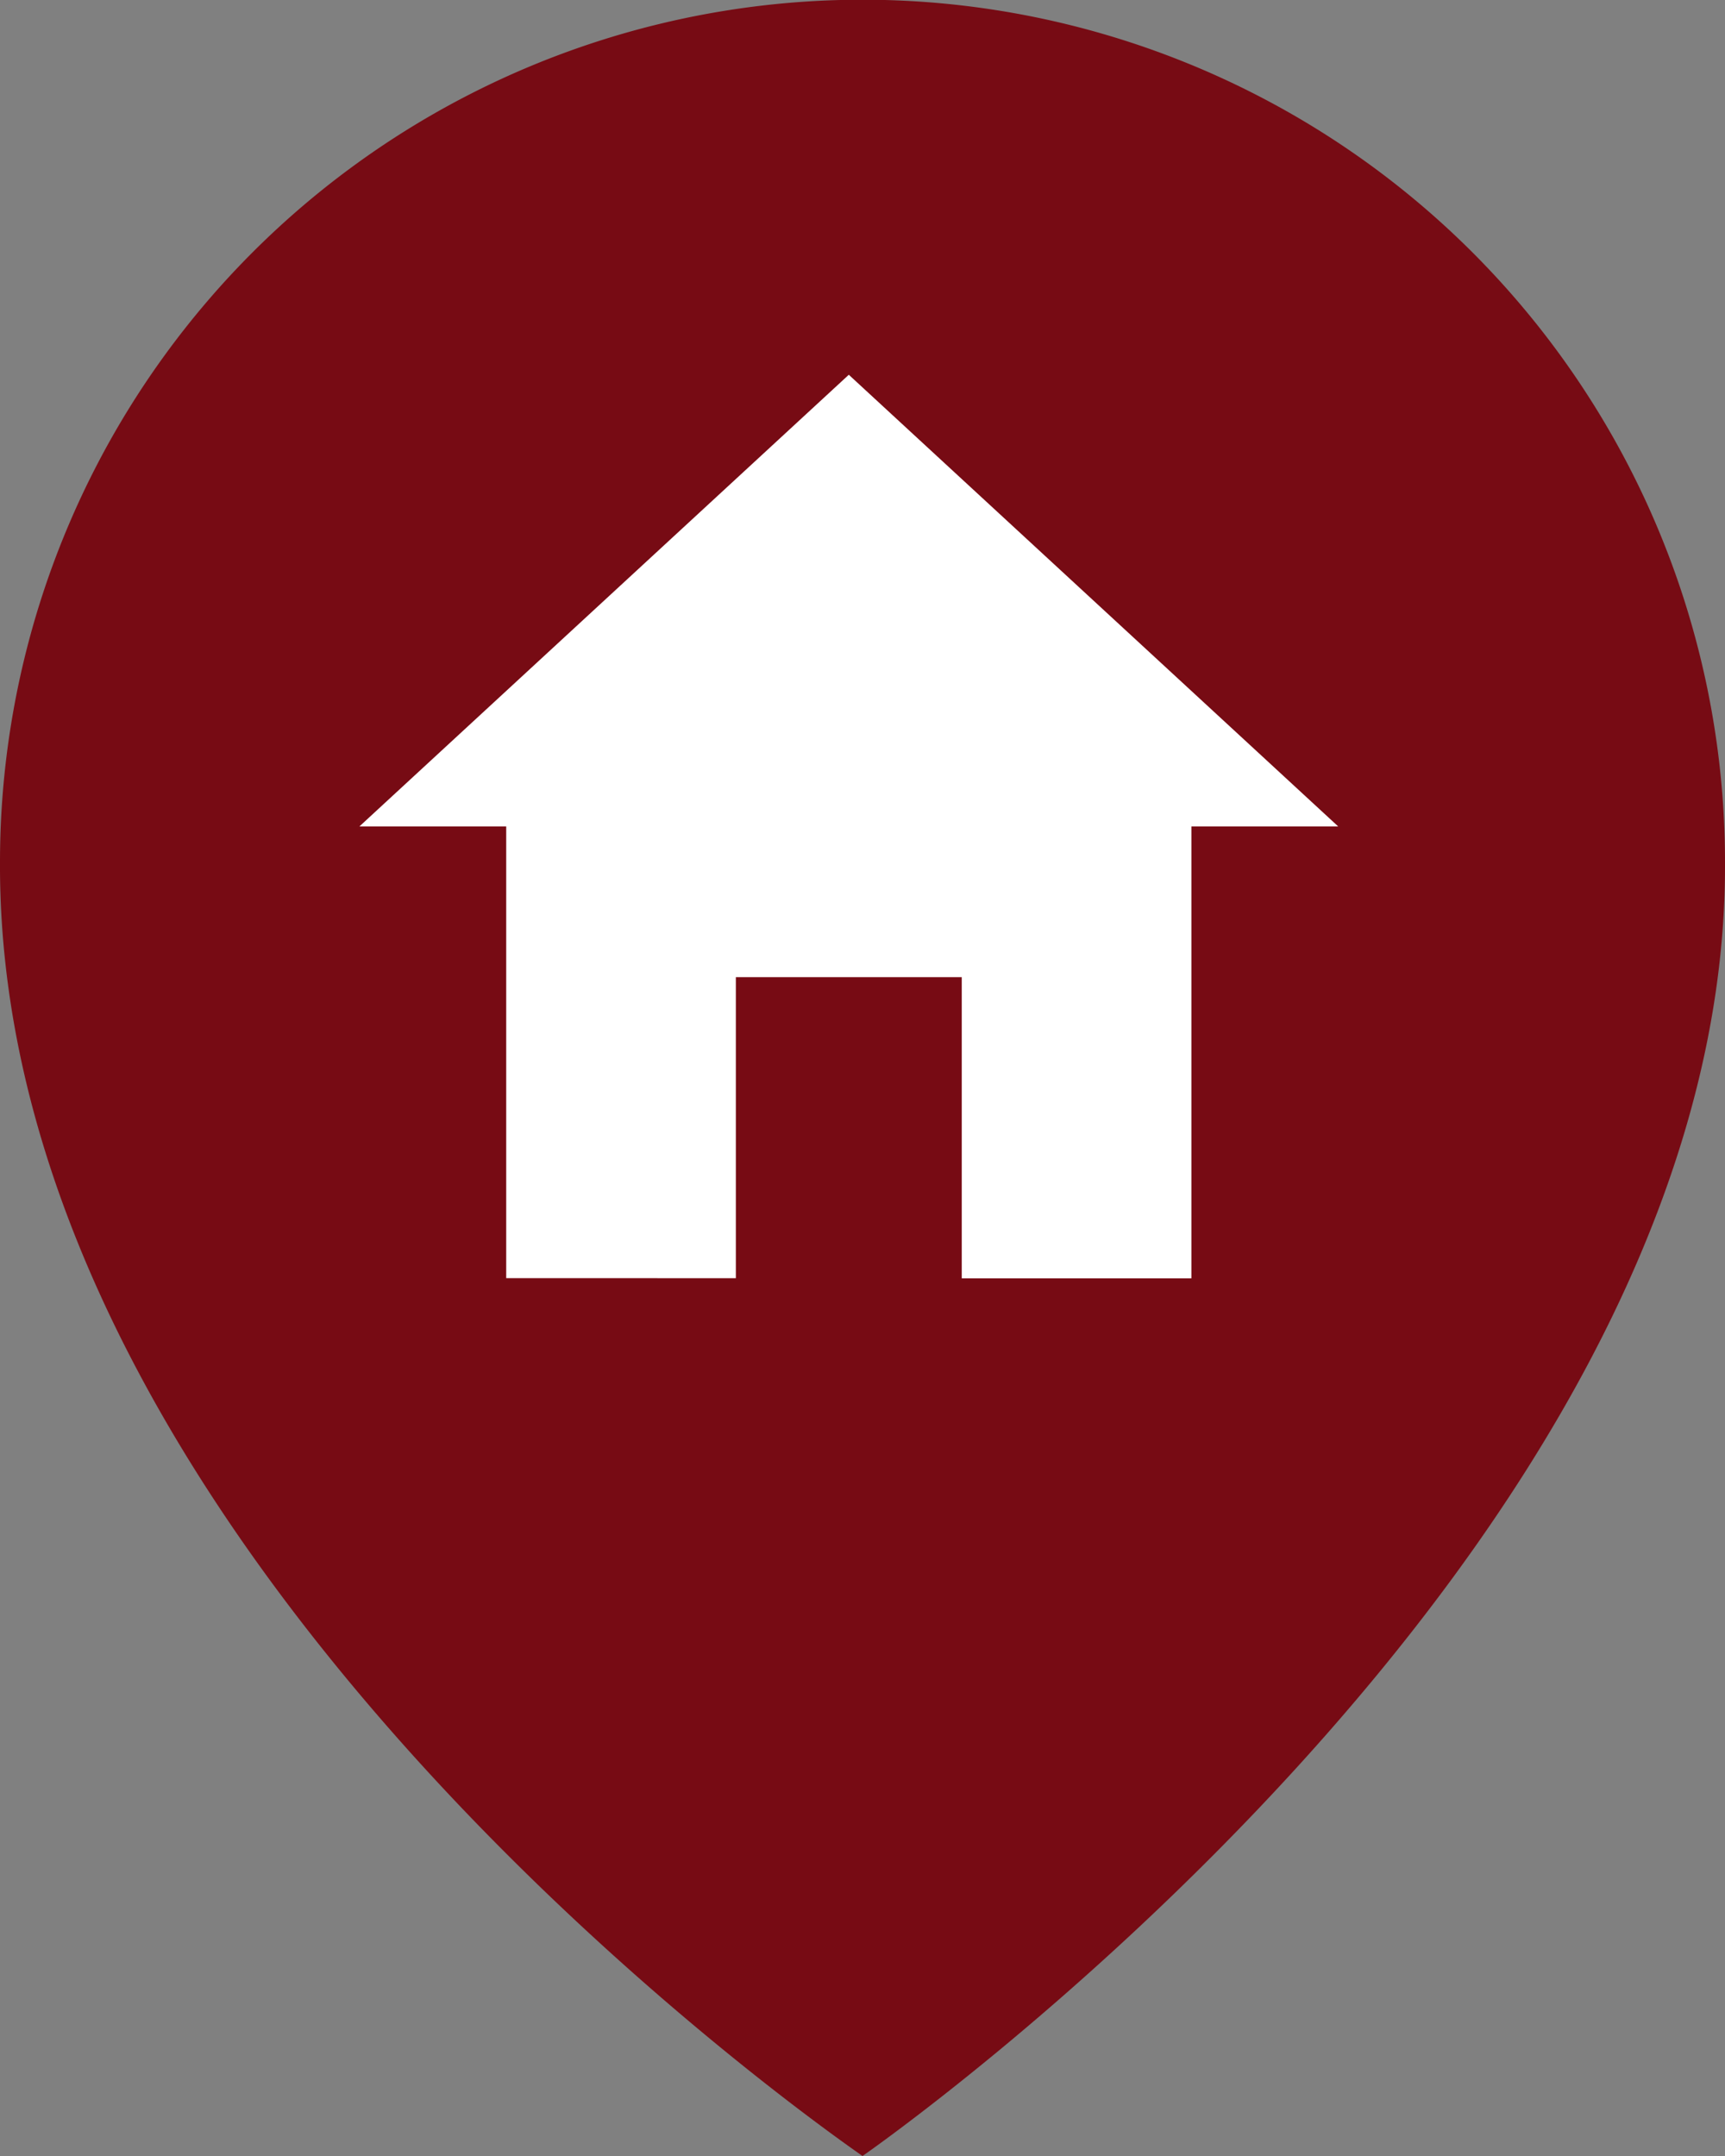 <svg xmlns="http://www.w3.org/2000/svg" width="27.2" height="34" viewBox="0 0 27.2 34"><rect x="0" y="0" width="27.2" height="34" fill="#808080" stroke="none"/><g id="Group_4" data-name="Group 4" transform="translate(-35 -1027)"><path id="bxs-location-plus" d="M19.6,37s13.649-9.452,13.6-20.4A13.6,13.6,0,0,0,6,16.591C5.951,27.548,19.083,36.633,19.6,37Z" transform="translate(29 1024)" fill="#770b14"></path><path id="android-home" d="M9.311,18.747V14h3.562v4.749h3.621V11.623h2.315L11.092,4.5,3.375,11.623H5.69v7.123Z" transform="translate(37.292 1028.41)" fill="#fff"></path></g></svg>